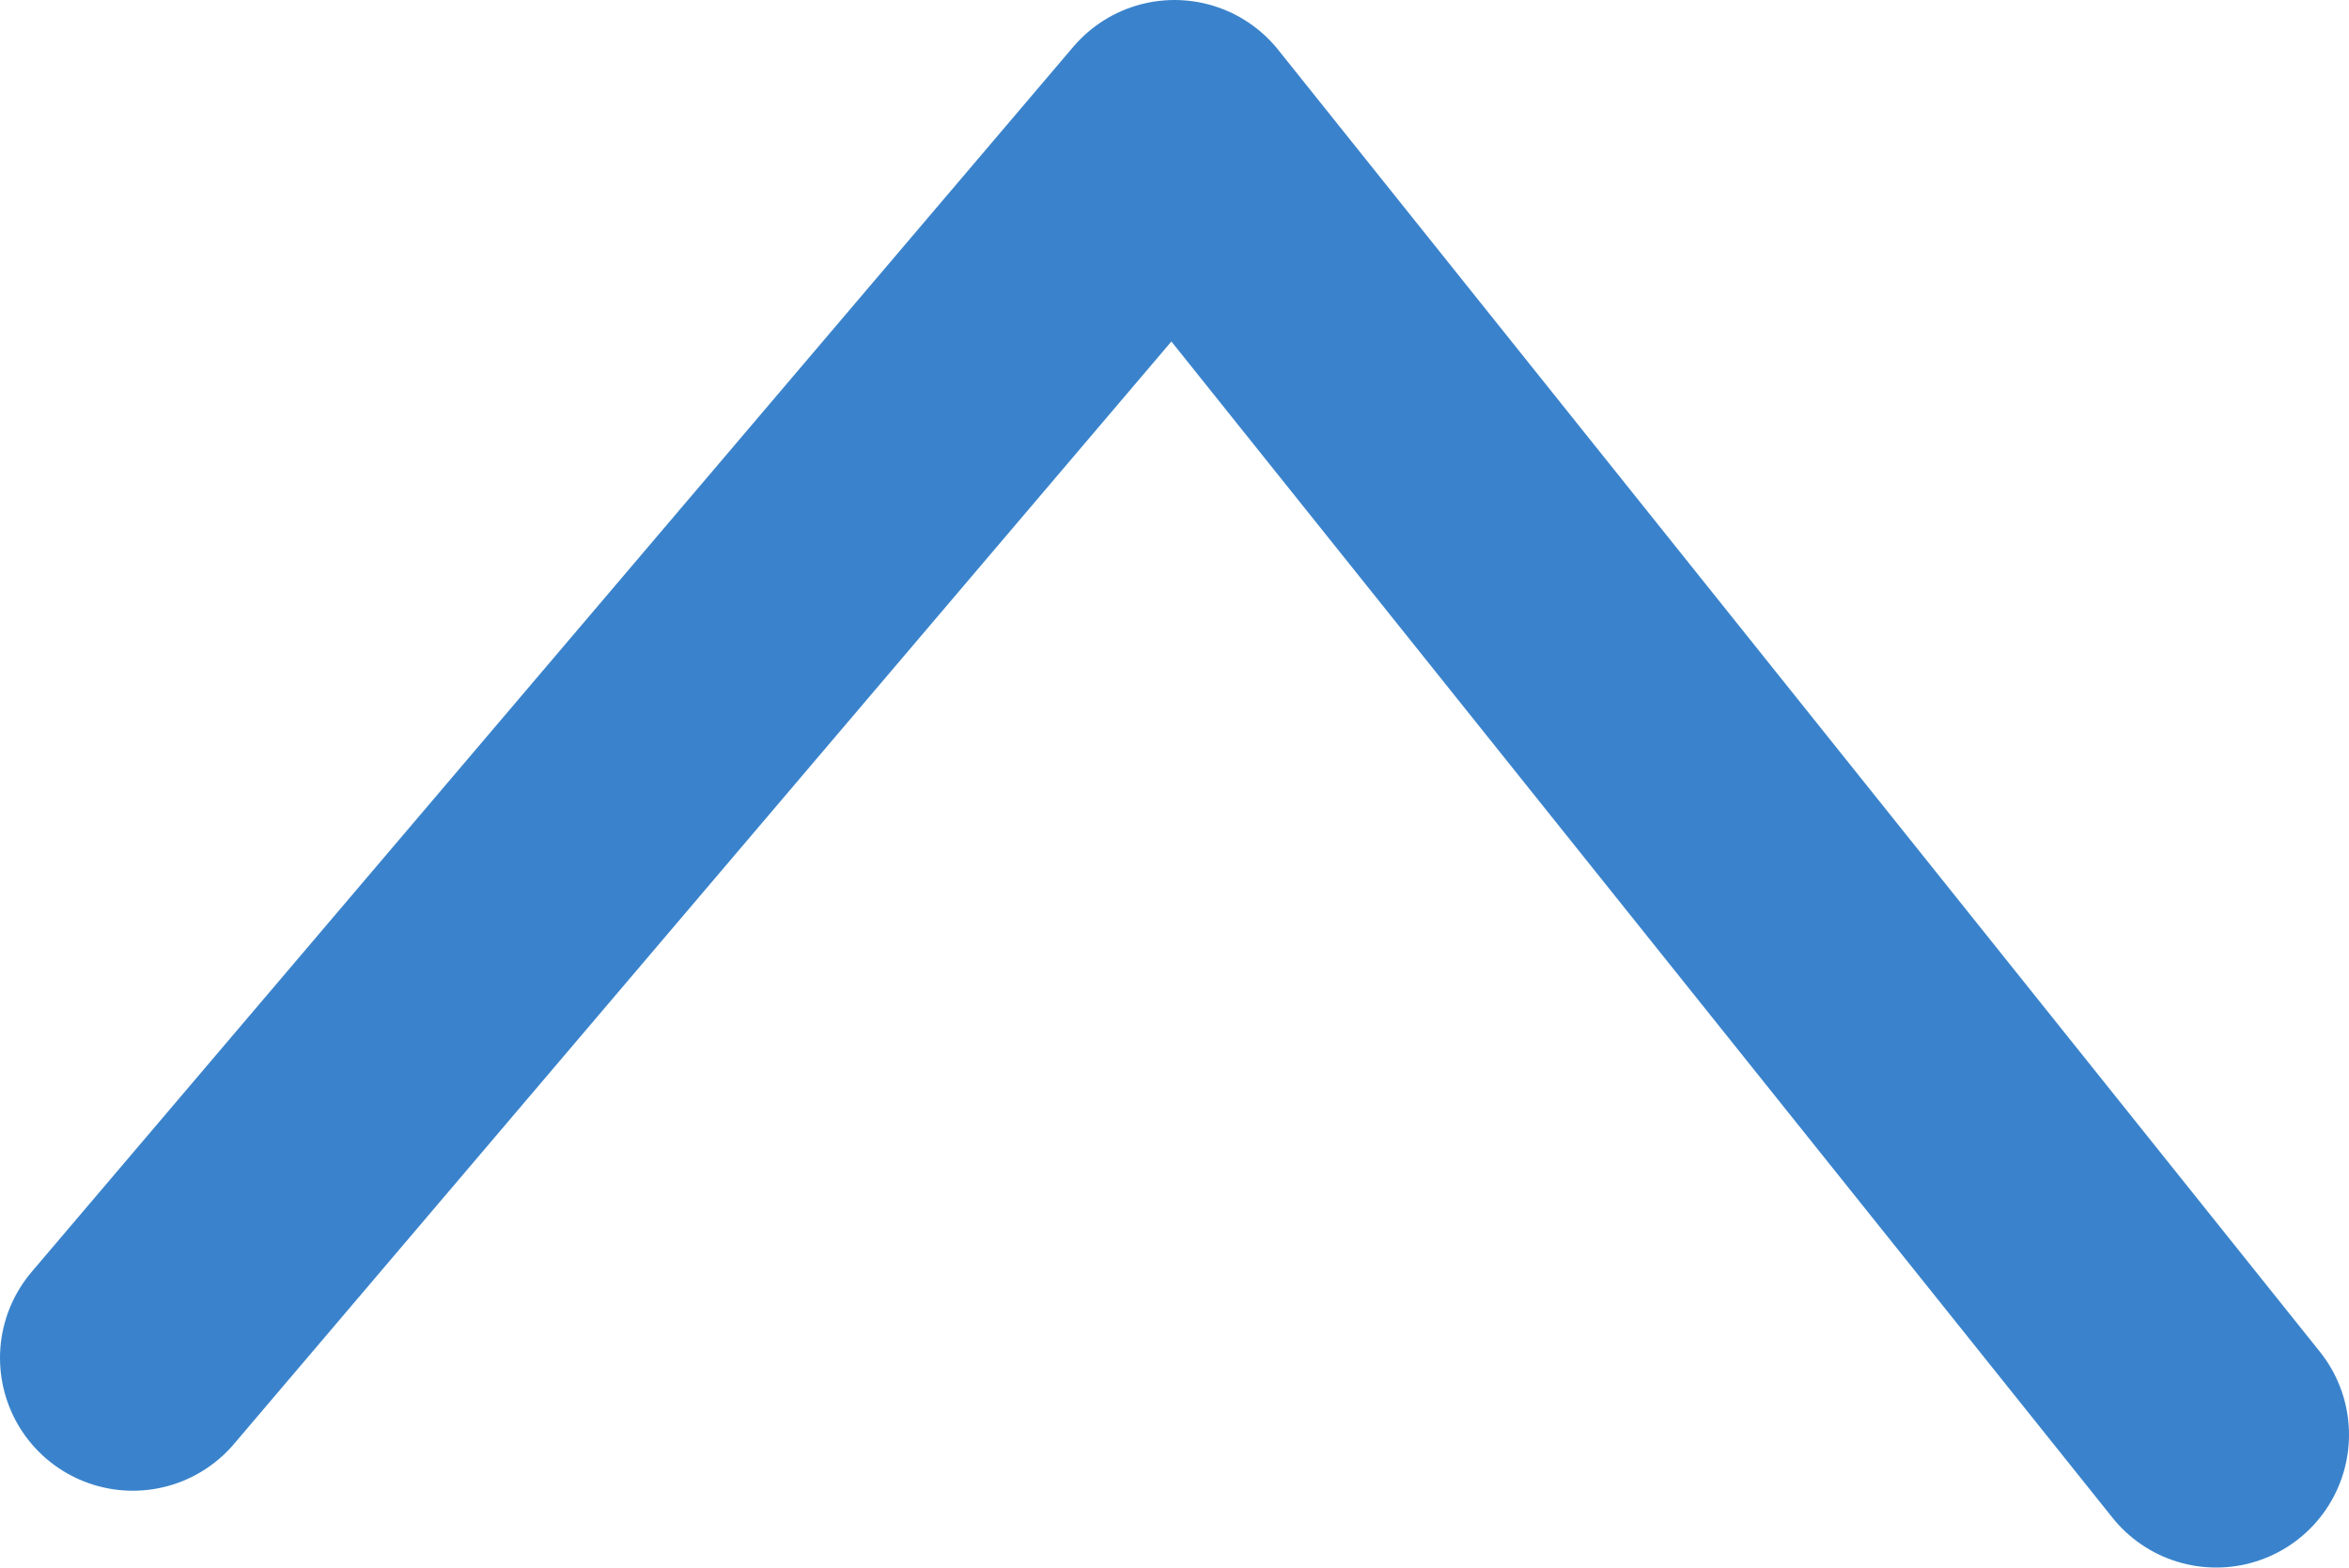 <?xml version="1.0" encoding="UTF-8"?><svg id="_レイヤー_2" xmlns="http://www.w3.org/2000/svg" width="18.04" height="12.04" viewBox="0 0 18.04 12.04"><defs><style>.cls-1{fill:none;stroke:#3a83cc;stroke-linecap:round;stroke-linejoin:round;stroke-width:2.04px;}</style></defs><g id="_フッター"><polyline class="cls-1" points="17.02 11.02 9.02 1.02 1.02 10.43"/></g></svg>